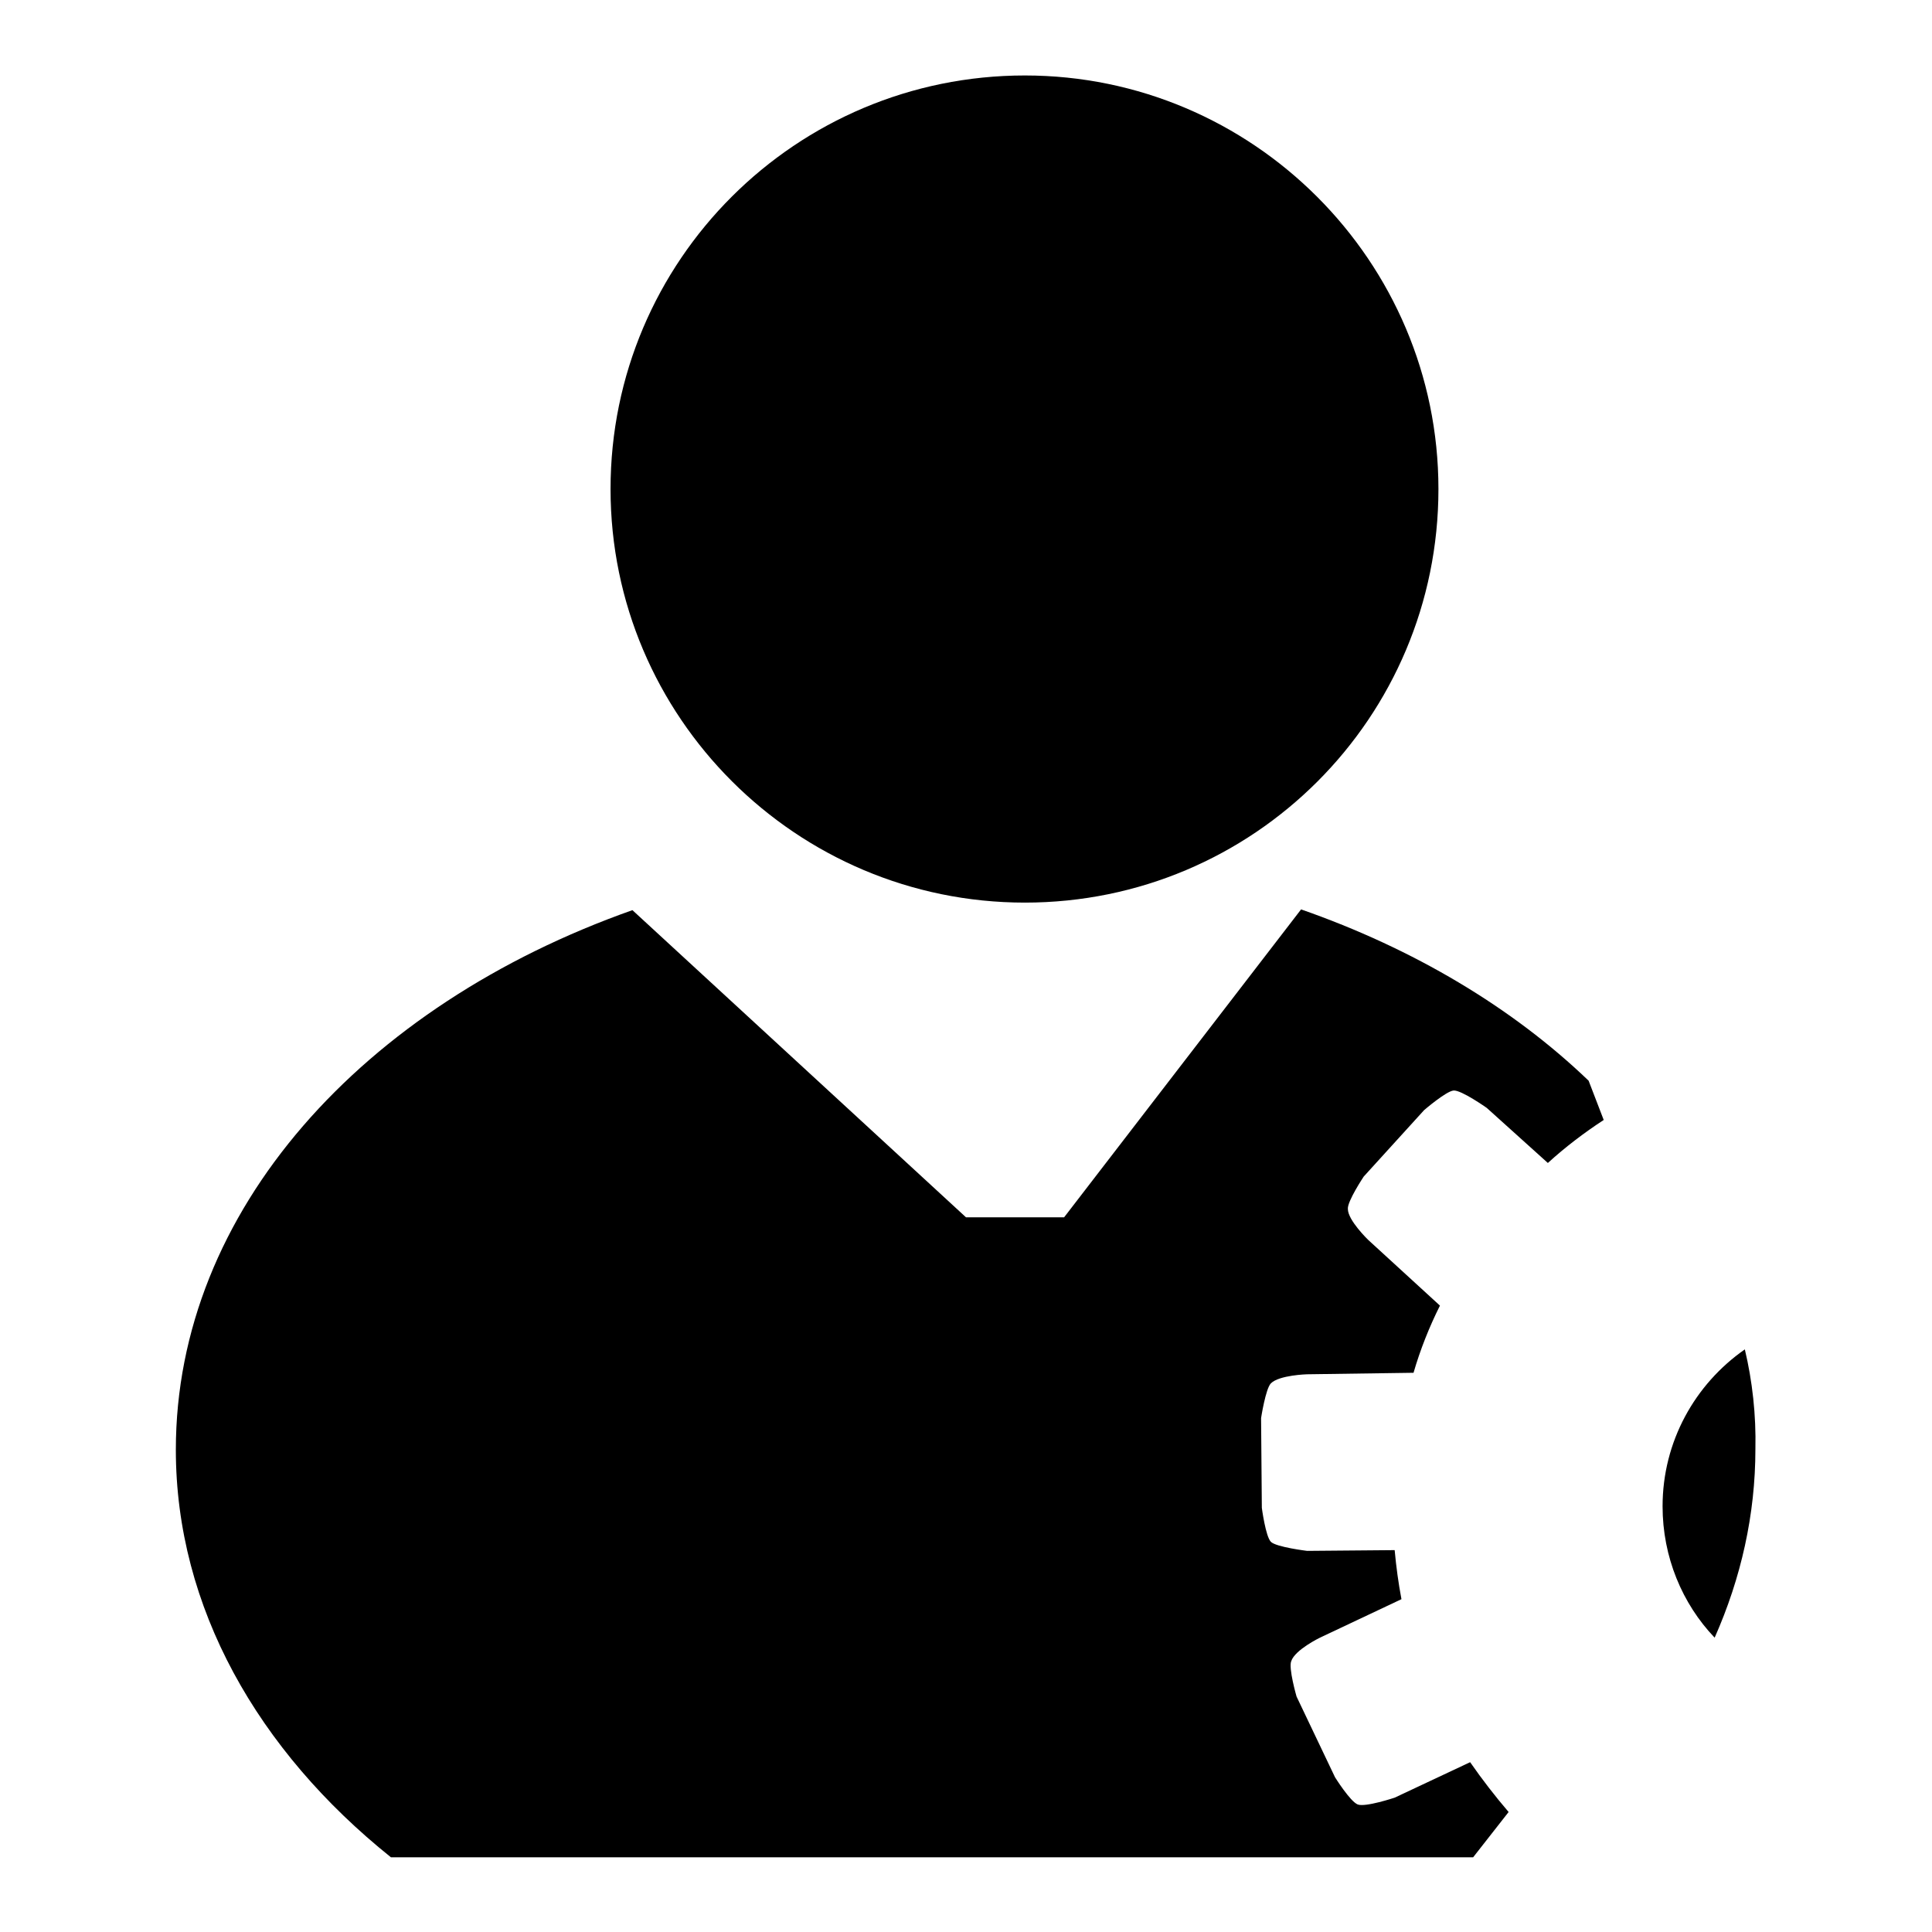 <?xml version="1.0" encoding="utf-8"?>
<!-- Svg Vector Icons : http://www.onlinewebfonts.com/icon -->
<!DOCTYPE svg PUBLIC "-//W3C//DTD SVG 1.1//EN" "http://www.w3.org/Graphics/SVG/1.1/DTD/svg11.dtd">
<svg version="1.1" xmlns="http://www.w3.org/2000/svg" xmlns:xlink="http://www.w3.org/1999/xlink" x="0px" y="0px" viewBox="0 0 256 256" enable-background="new 0 0 256 256" xml:space="preserve">
<g><g><path fill="#000000" d="M190.6,64.8c0,30.3-24.5,54.8-54.8,54.8l0,0c-30.3,0-54.9-24.6-54.9-54.8l0,0c0-30.3,24.6-54.8,54.9-54.8l0,0C166,10,190.6,34.6,190.6,64.8L190.6,64.8z"/><path fill="#000000" d="M199.9,240.1c-1.8-2.1-3.5-4.3-5.1-6.6l-10,4.7c0,0-3.9,1.3-4.9,0.9s-3-3.6-3-3.6l-5.1-10.7c0,0-1.1-3.8-0.7-4.7c0.5-1.5,3.8-3.1,3.8-3.1l10.8-5.1c-0.4-2.1-0.7-4.3-0.9-6.5l-11.6,0.1c0,0-4.1-0.5-4.8-1.2c-0.7-0.7-1.2-4.5-1.2-4.5l-0.1-11.9c0,0,0.6-3.9,1.3-4.6c1.1-1.1,4.8-1.2,4.8-1.2l14.1-0.2c0.9-3.1,2.1-6.1,3.5-8.9l-9.5-8.7c0,0-2.7-2.6-2.7-4.1c-0.1-1,2.1-4.3,2.1-4.3l8-8.8c0,0,2.9-2.5,3.9-2.6c1-0.1,4.4,2.3,4.4,2.3l8.1,7.3c2.3-2.1,4.8-4,7.4-5.7l-2-5.2c-10.1-9.7-23.2-17.5-38.1-22.7l-31.4,40.8H128l-44.2-40.7c-35.7,12.6-60.5,39.8-60.5,71.5c0,20.9,10.9,39.9,28.5,54h143.4L199.9,240.1z"/><path fill="#000000" d="M231.2,178.8c-6.6,4.6-10.9,12.2-10.9,20.8c0,6.7,2.6,12.9,6.9,17.4c3.5-7.9,5.4-16.3,5.4-25C232.7,187.5,232.2,183,231.2,178.8z"/></g></g>
</svg>